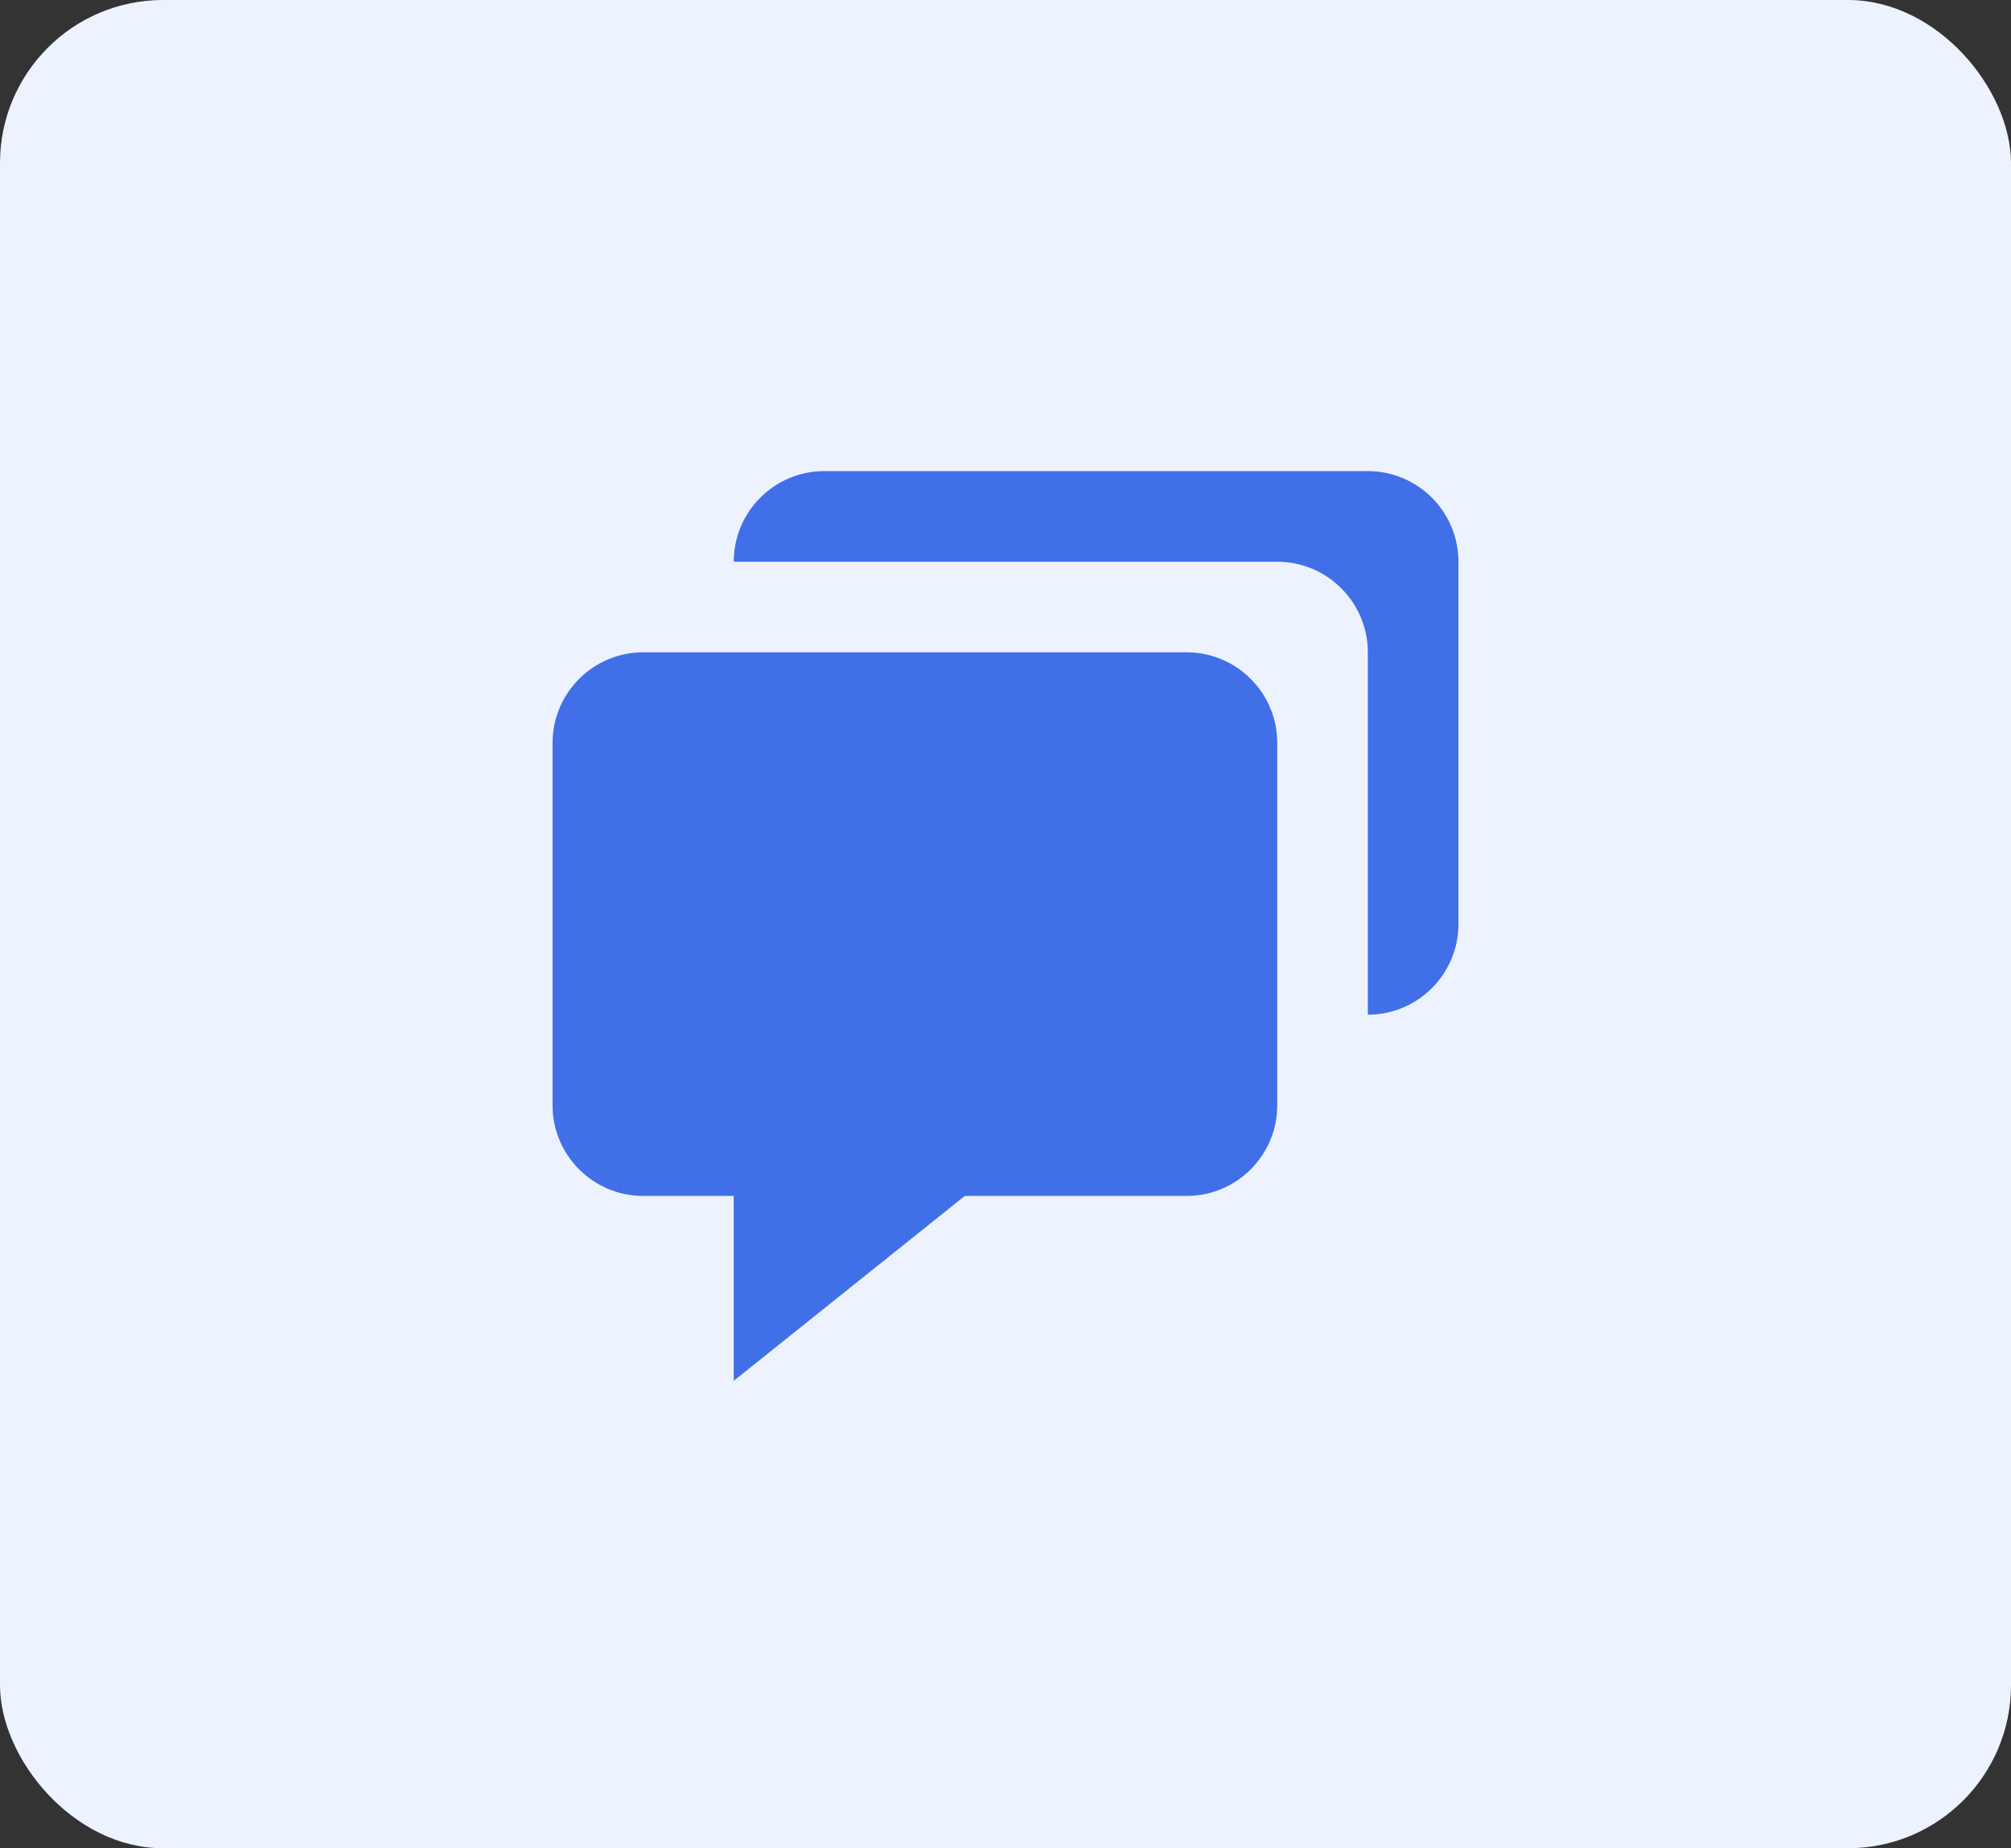 <svg width="74" height="68" viewBox="0 0 74 68" fill="none" xmlns="http://www.w3.org/2000/svg">
<rect x="0" y="0" width="74" height="68" fill="#333333" stroke="none"/>
<rect width="74" height="68" rx="6" fill="#EDF2FF"/>
<path d="M23.667 44H27V50.802L35.502 44H43.667C45.505 44 47 42.505 47 40.667V27.333C47 25.495 45.505 24 43.667 24H23.667C21.828 24 20.333 25.495 20.333 27.333V40.667C20.333 42.505 21.828 44 23.667 44Z" fill="#416FE8"/>
<path d="M50.333 17.333H30.333C28.495 17.333 27 18.828 27 20.667H47C48.838 20.667 50.333 22.162 50.333 24V37.333C52.172 37.333 53.667 35.838 53.667 34V20.667C53.667 18.828 52.172 17.333 50.333 17.333Z" fill="#416FE8"/>
</svg>
